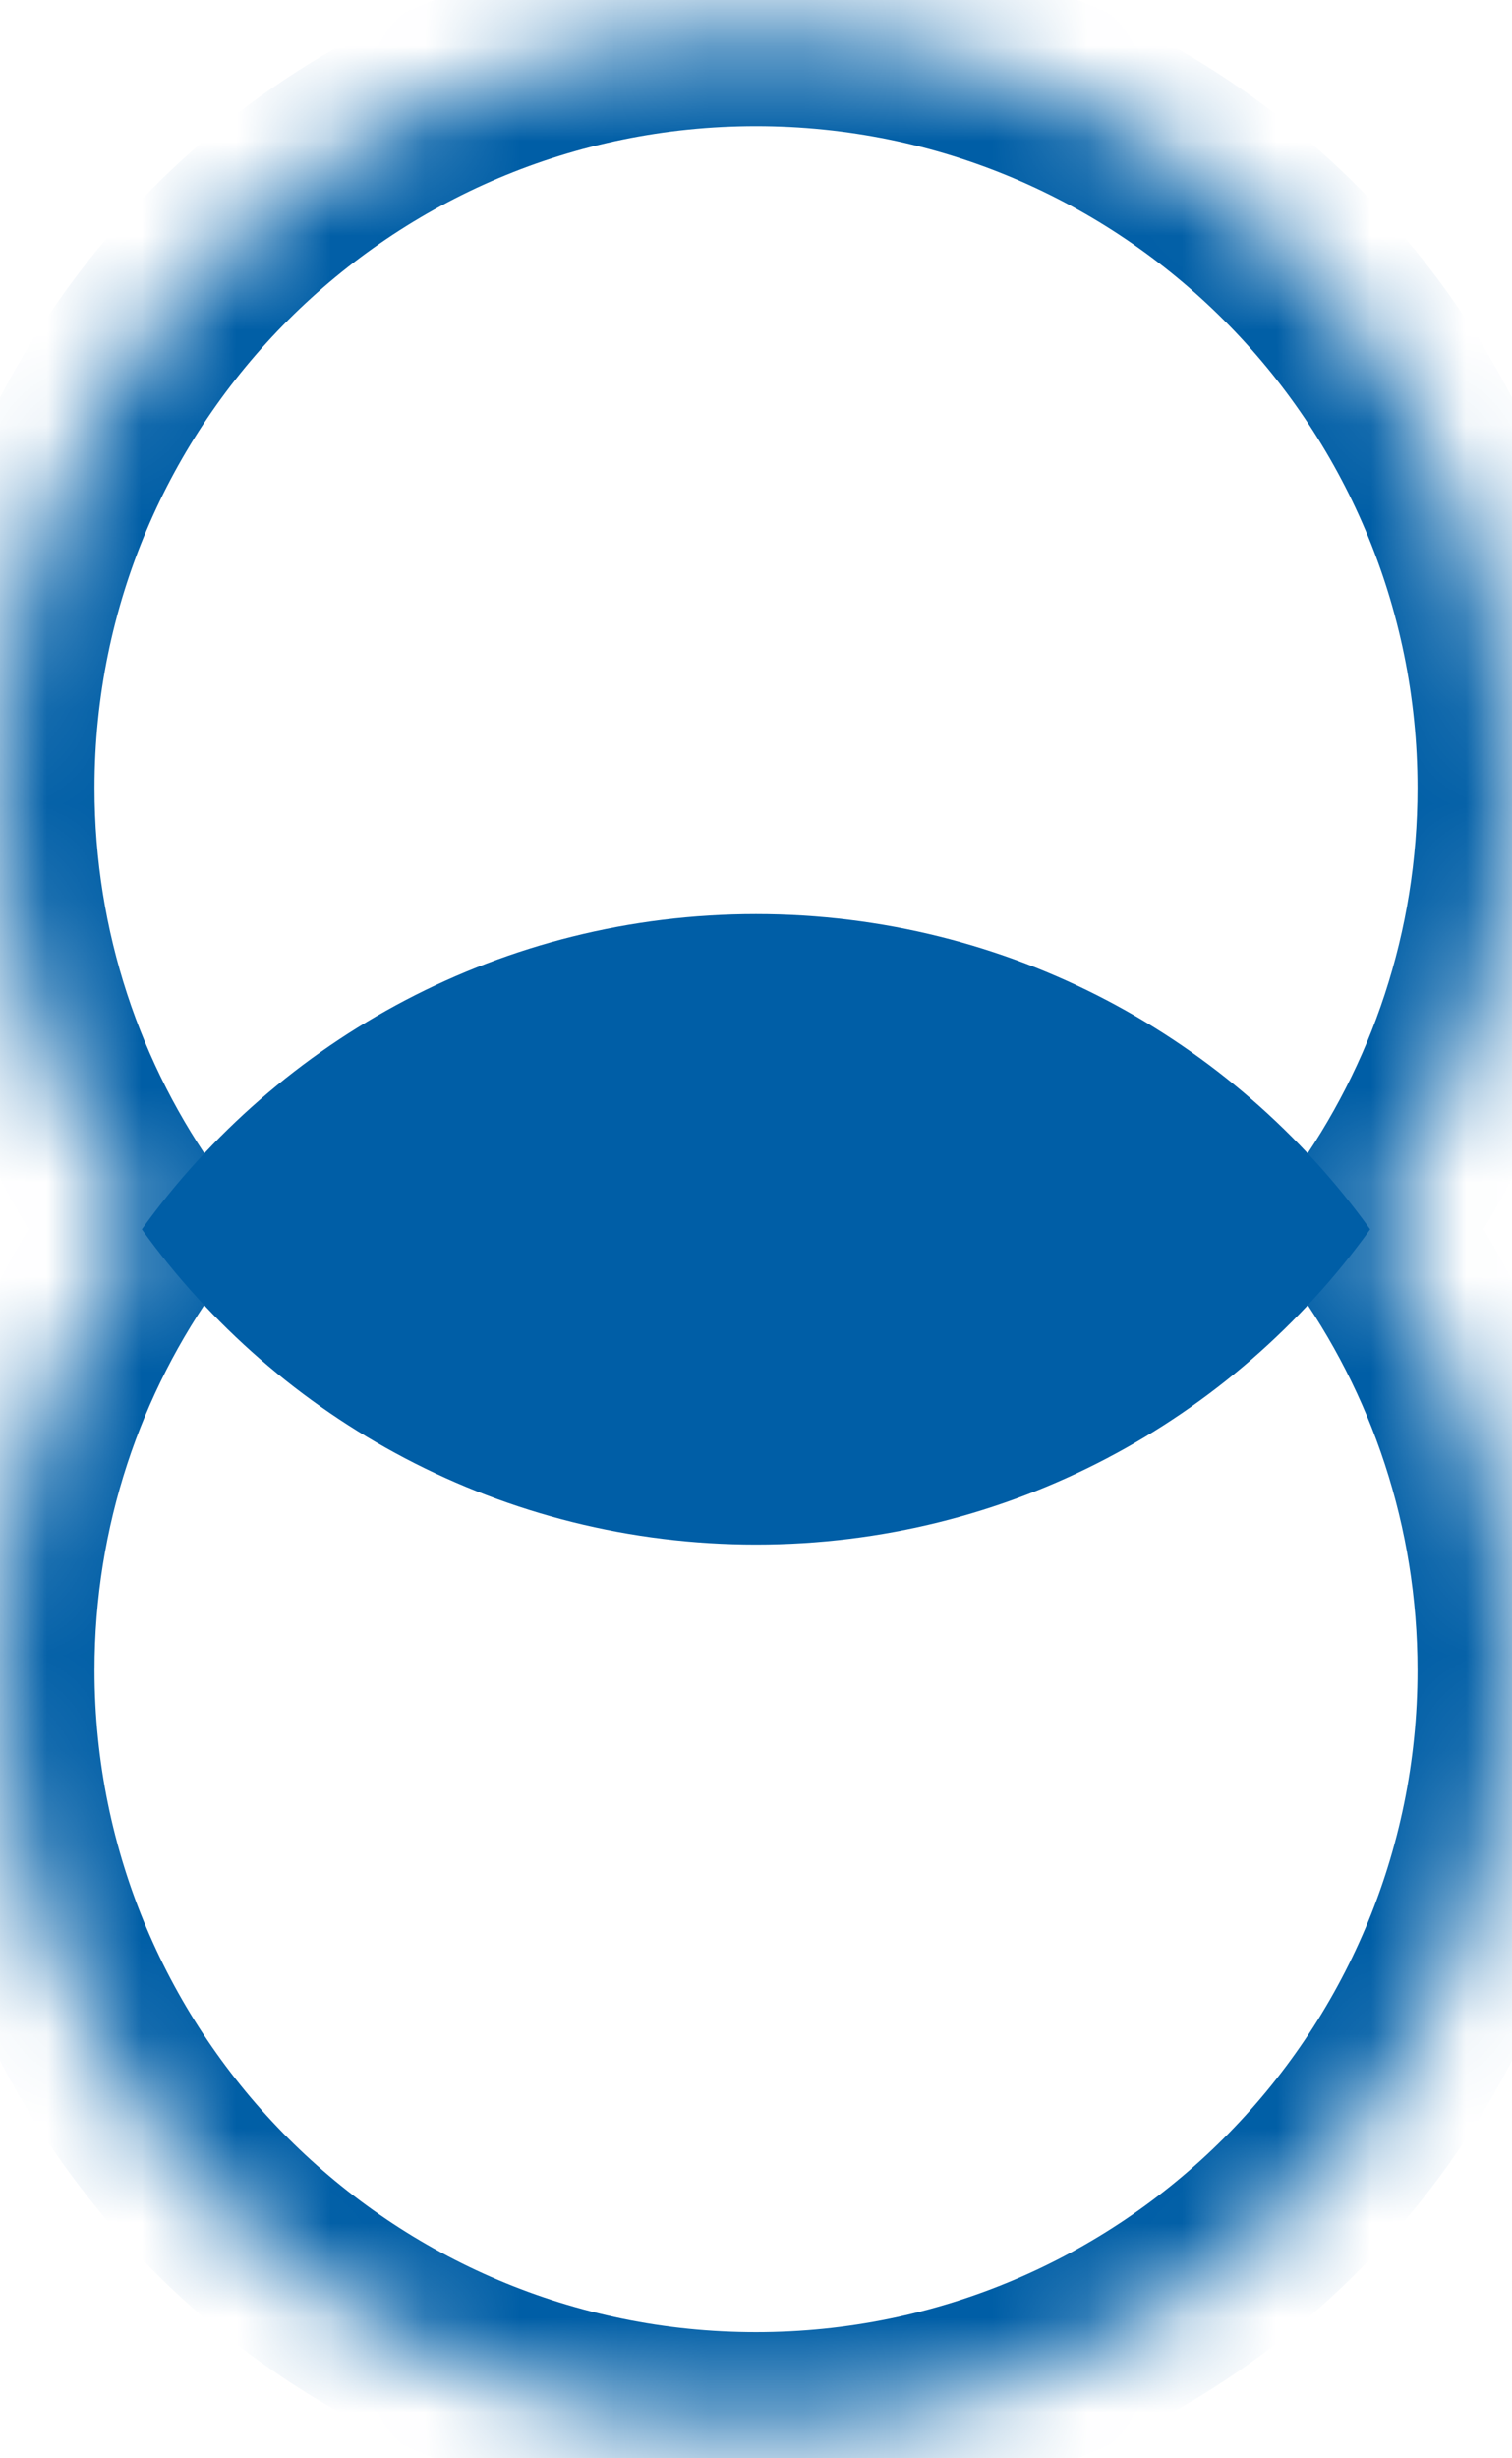 <svg width="16" height="26" viewBox="0 0 16 26" fill="none" xmlns="http://www.w3.org/2000/svg">
<mask id="path-1-inside-1_1586_17254" fill="white">
<path fill-rule="evenodd" clip-rule="evenodd" d="M1.501 13C0.556 11.687 -4.25808e-07 10.075 -3.49691e-07 8.334C-1.56562e-07 3.916 3.582 0.334 8 0.334C12.418 0.334 16 3.916 16 8.334C16 10.075 15.444 11.687 14.499 13C15.444 14.313 16 15.925 16 17.666C16 22.084 12.418 25.666 8 25.666C3.582 25.666 -9.50746e-07 22.084 -7.57617e-07 17.666C-6.81501e-07 15.925 0.556 14.313 1.501 13Z"/>
</mask>
<path d="M1.501 13L2.313 13.584L2.733 13L2.313 12.416L1.501 13ZM14.499 13L13.687 12.416L13.267 13L13.687 13.584L14.499 13ZM2.313 12.416C1.486 11.267 1 9.859 1 8.334L-1 8.334C-1 10.292 -0.374 12.106 0.689 13.584L2.313 12.416ZM1 8.334C1 4.468 4.134 1.334 8 1.334L8 -0.666C3.029 -0.666 -1 3.363 -1 8.334L1 8.334ZM8 1.334C11.866 1.334 15 4.468 15 8.334L17 8.334C17 3.363 12.971 -0.666 8 -0.666L8 1.334ZM15 8.334C15 9.859 14.514 11.267 13.687 12.416L15.311 13.584C16.374 12.106 17 10.292 17 8.334L15 8.334ZM13.687 13.584C14.514 14.733 15 16.141 15 17.666L17 17.666C17 15.709 16.374 13.894 15.311 12.416L13.687 13.584ZM15 17.666C15 21.532 11.866 24.666 8 24.666L8 26.666C12.971 26.666 17 22.637 17 17.666L15 17.666ZM8 24.666C4.134 24.666 1 21.532 1 17.666L-1 17.666C-1 22.637 3.029 26.666 8 26.666L8 24.666ZM1 17.666C1 16.141 1.486 14.733 2.313 13.584L0.689 12.416C-0.374 13.894 -1 15.709 -1 17.666L1 17.666Z" fill="#005EA6" mask="url(#path-1-inside-1_1586_17254)"/>
<path fill-rule="evenodd" clip-rule="evenodd" d="M1.501 13.002C2.953 15.021 5.323 16.336 8 16.336C10.677 16.336 13.047 15.021 14.499 13.002C13.047 10.983 10.677 9.668 8 9.668C5.323 9.668 2.953 10.983 1.501 13.002Z" fill="#005EA6"/>
</svg>
